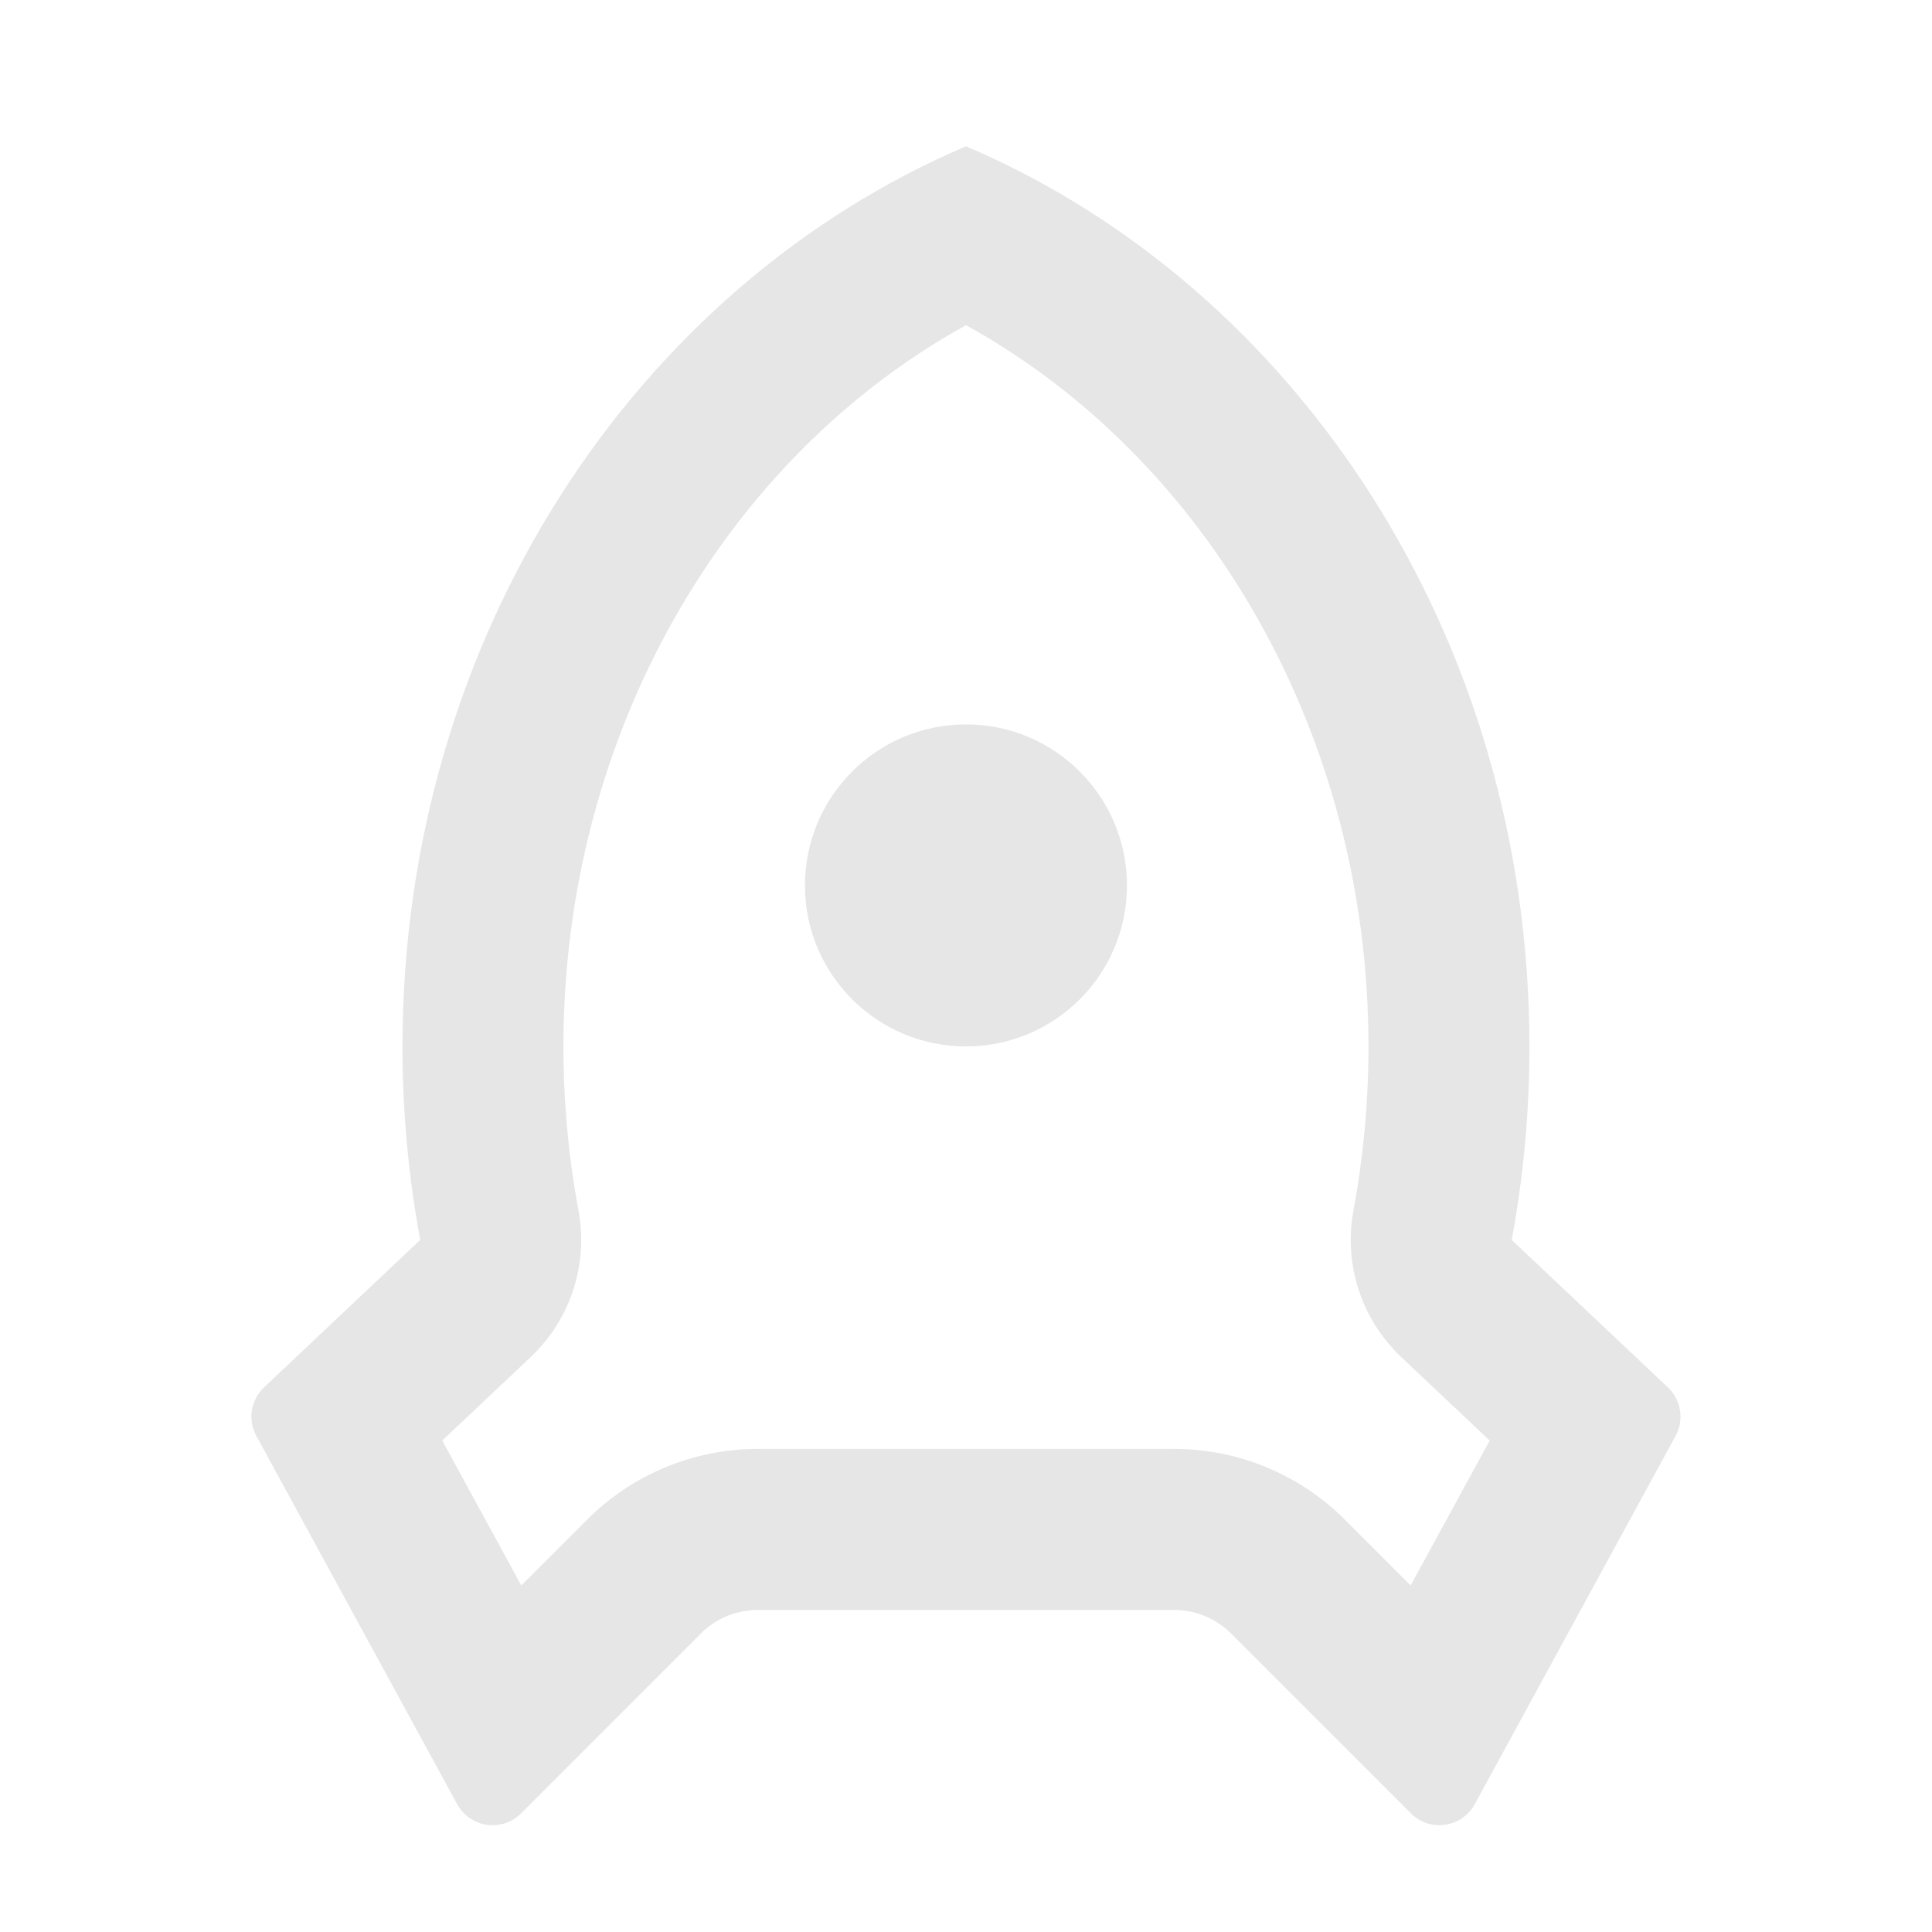 <svg width="22" height="22" viewBox="0 0 22 22" fill="none" xmlns="http://www.w3.org/2000/svg">
<path d="M4.583 11.916C4.583 7.252 7.244 3.266 11 1.666C14.755 3.266 17.416 7.252 17.416 11.916C17.416 12.671 17.347 13.407 17.214 14.119L18.993 15.799C19.144 15.942 19.18 16.169 19.08 16.351L16.793 20.545C16.672 20.767 16.393 20.849 16.171 20.728C16.133 20.707 16.097 20.681 16.067 20.65L14.018 18.601C13.846 18.429 13.613 18.333 13.37 18.333H8.629C8.386 18.333 8.153 18.429 7.981 18.601L5.933 20.65C5.754 20.829 5.464 20.829 5.285 20.65C5.254 20.619 5.227 20.584 5.206 20.545L2.919 16.351C2.819 16.169 2.855 15.942 3.006 15.799L4.785 14.119C4.653 13.407 4.583 12.671 4.583 11.916ZM5.936 18.054L6.685 17.305C7.2 16.789 7.9 16.499 8.629 16.499H13.37C14.099 16.499 14.799 16.789 15.315 17.305L16.063 18.054L16.963 16.404L15.955 15.452C15.502 15.024 15.298 14.395 15.412 13.783C15.525 13.174 15.583 12.55 15.583 11.916C15.583 8.369 13.754 5.224 11 3.703C8.245 5.224 6.416 8.369 6.416 11.916C6.416 12.55 6.474 13.174 6.587 13.783C6.702 14.395 6.497 15.024 6.044 15.452L5.036 16.404L5.936 18.054ZM11 11.916C9.987 11.916 9.166 11.095 9.166 10.083C9.166 9.07 9.987 8.249 11 8.249C12.012 8.249 12.833 9.07 12.833 10.083C12.833 11.095 12.012 11.916 11 11.916Z" fill="#E6E6E6"/>
</svg>

